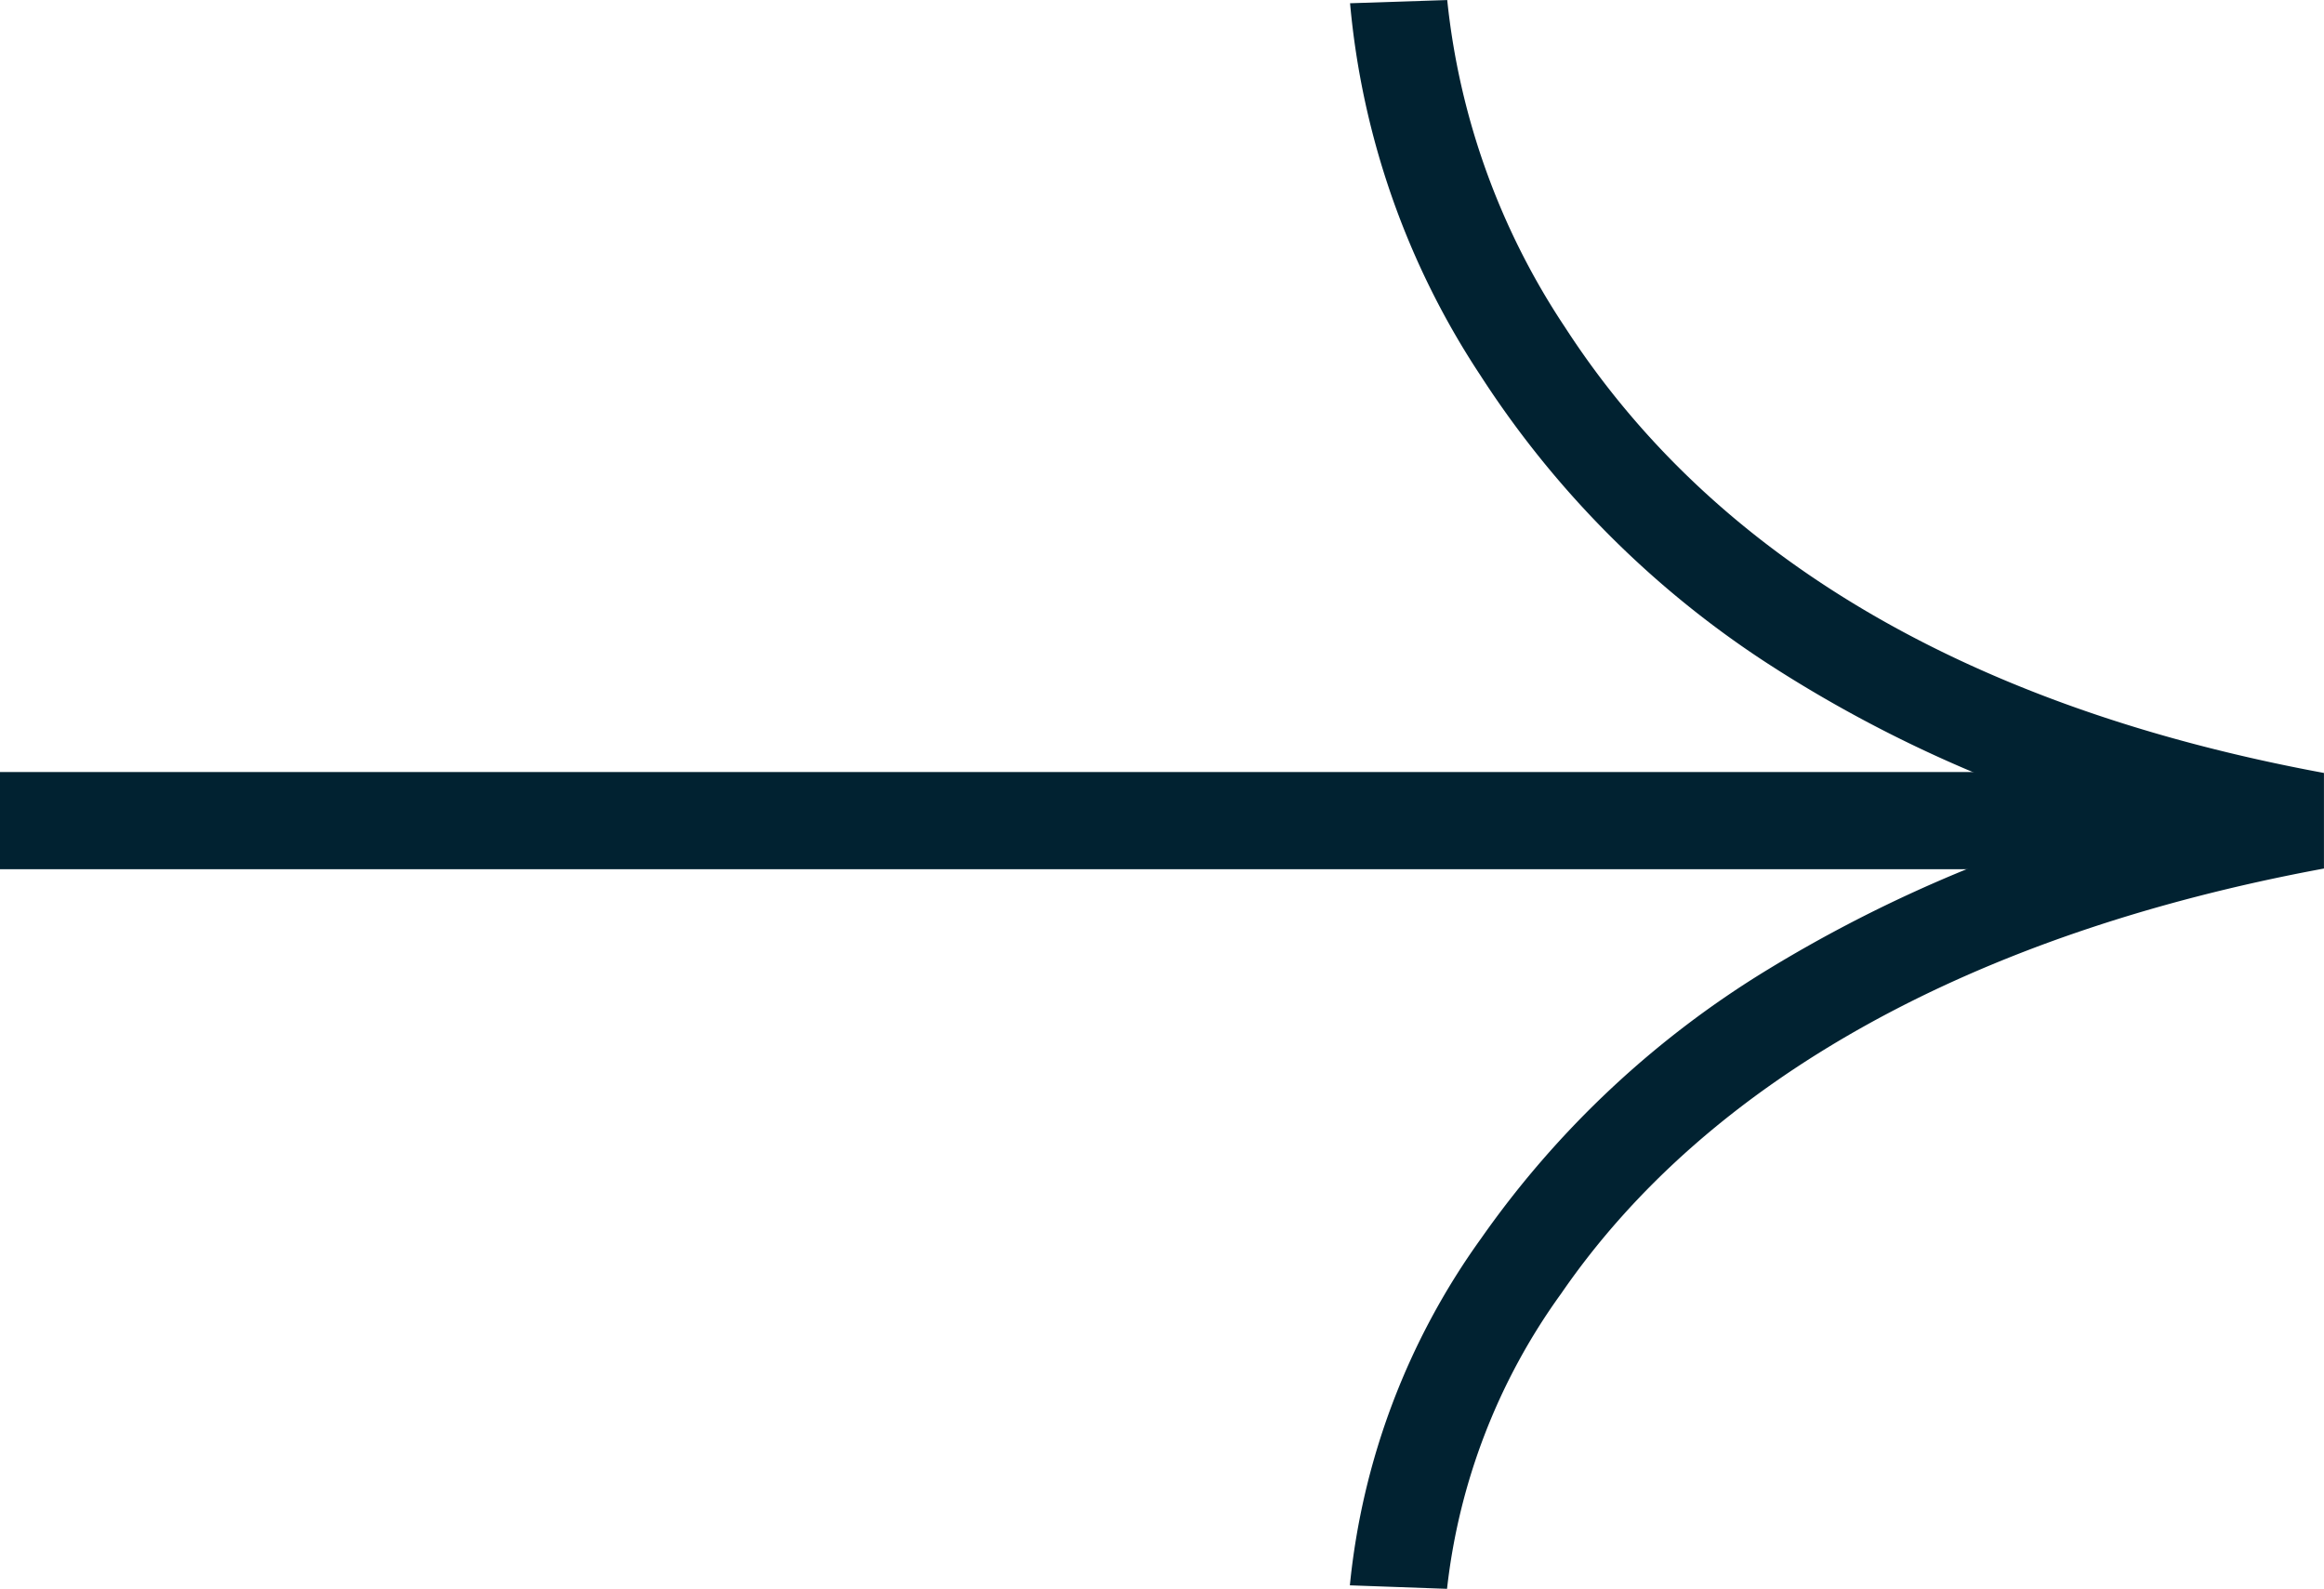 <?xml version="1.0" encoding="UTF-8"?>
<svg xmlns="http://www.w3.org/2000/svg" width="47.836" height="32.697" viewBox="0 0 47.836 32.697">
  <g id="Group_68" data-name="Group 68" transform="translate(-3330.5 1383.161) rotate(-90)">
    <path id="Path_28" data-name="Path 28" d="M1367.659,3395.028h-1.967c-1.344-7.264-4.369-12.692-8.746-15.7a12.77,12.77,0,0,0-6.077-2.35l.072-2a14.683,14.683,0,0,1,7.137,2.7,19.717,19.717,0,0,1,5.544,5.917,28.608,28.608,0,0,1,3.062,6.981,27.038,27.038,0,0,1,3.228-7,20.009,20.009,0,0,1,5.932-5.913,16.562,16.562,0,0,1,7.655-2.681l.066,2a14.892,14.892,0,0,0-6.739,2.428C1372.1,3382.469,1369.011,3387.723,1367.659,3395.028Z" transform="translate(-0.405 -16.693)" fill="#012231"></path>
    <path id="Line_33" data-name="Line 33" d="M1,46.444H-1V0H1Z" transform="translate(1366.273 3330.5)" fill="#012231"></path>
  </g>
</svg>
